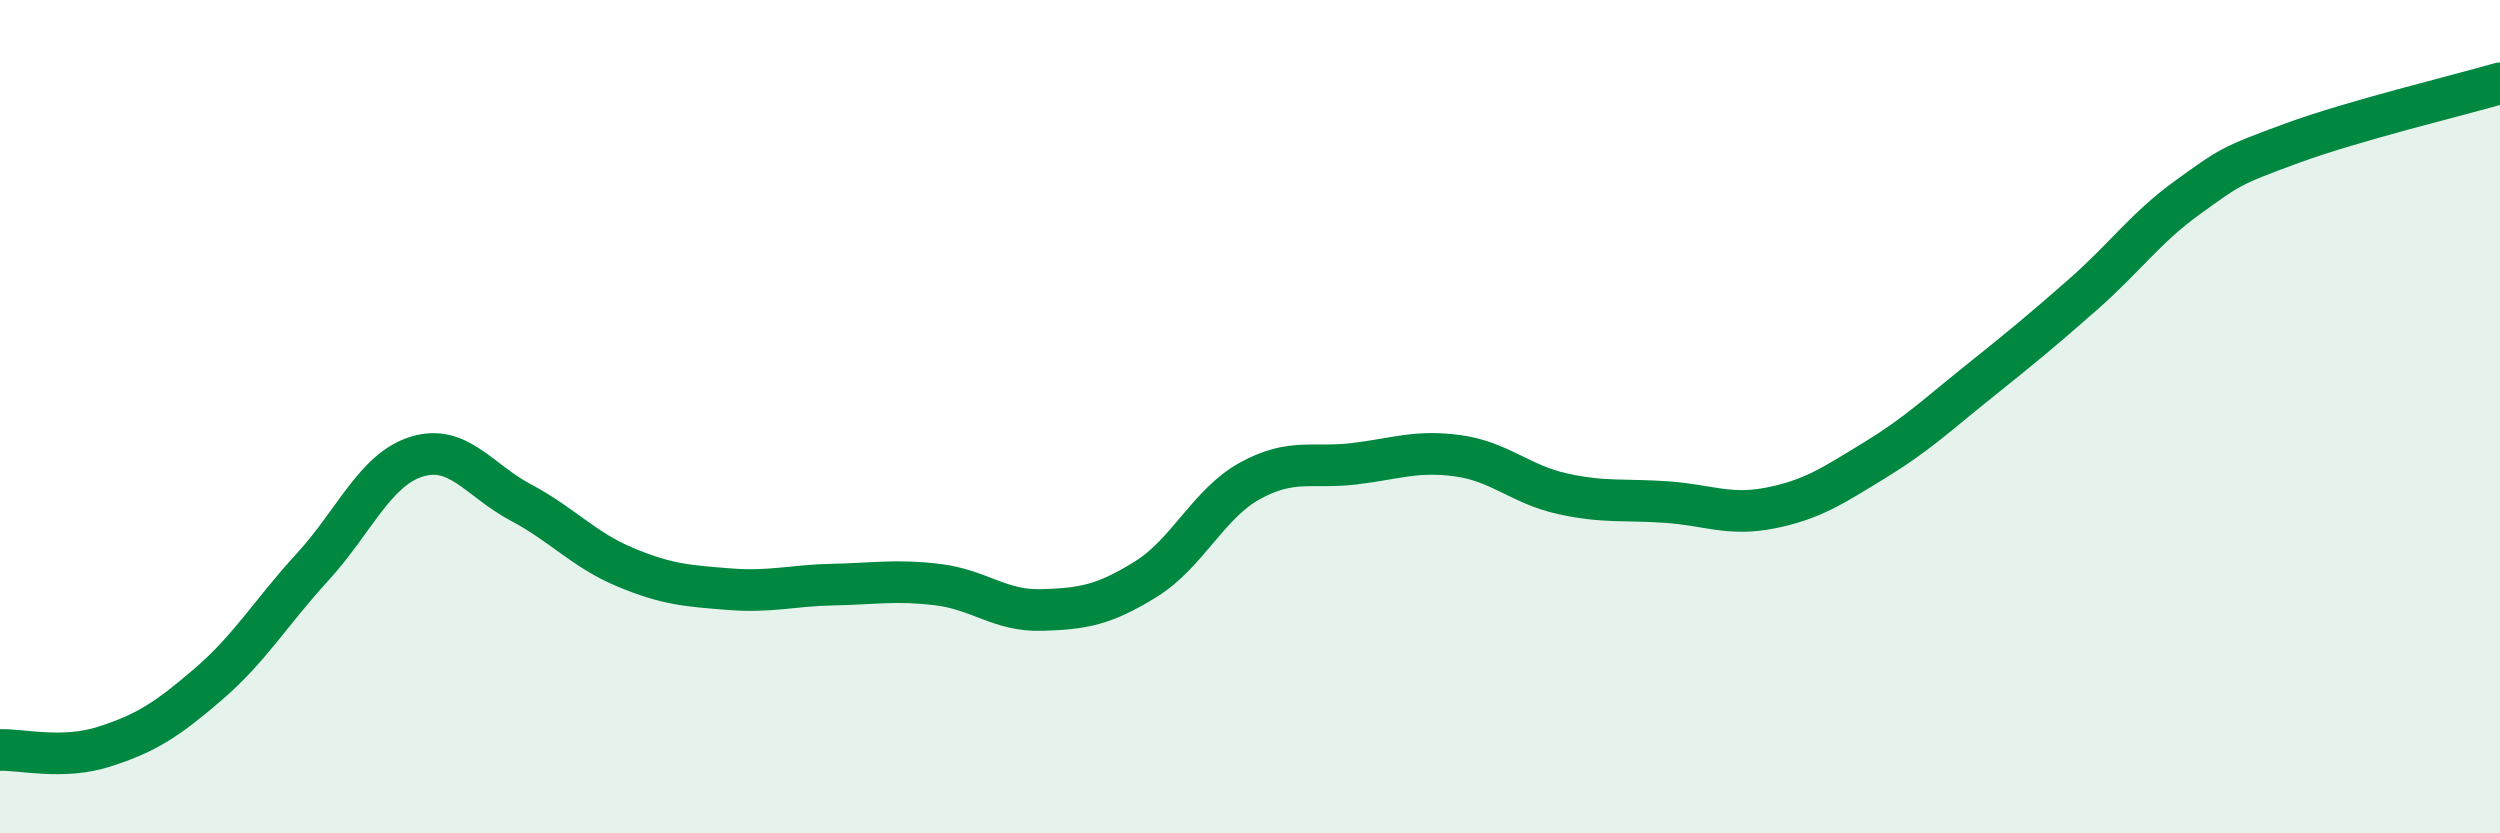 
    <svg width="60" height="20" viewBox="0 0 60 20" xmlns="http://www.w3.org/2000/svg">
      <path
        d="M 0,18 C 0.5,17.98 1.5,18.24 2.5,17.92 C 3.5,17.6 4,17.28 5,16.42 C 6,15.56 6.5,14.7 7.5,13.61 C 8.5,12.52 9,11.27 10,10.96 C 11,10.65 11.5,11.53 12.5,12.06 C 13.5,12.59 14,13.19 15,13.61 C 16,14.03 16.5,14.06 17.5,14.14 C 18.5,14.22 19,14.05 20,14.03 C 21,14.01 21.5,13.91 22.5,14.03 C 23.5,14.15 24,14.67 25,14.64 C 26,14.61 26.5,14.52 27.5,13.9 C 28.5,13.28 29,12.09 30,11.54 C 31,10.99 31.5,11.25 32.5,11.13 C 33.5,11.01 34,10.8 35,10.94 C 36,11.08 36.5,11.63 37.5,11.85 C 38.5,12.07 39,11.98 40,12.05 C 41,12.12 41.5,12.39 42.5,12.19 C 43.5,11.99 44,11.65 45,11.04 C 46,10.43 46.5,9.95 47.5,9.15 C 48.5,8.35 49,7.94 50,7.06 C 51,6.18 51.5,5.46 52.5,4.74 C 53.5,4.02 53.5,3.99 55,3.44 C 56.5,2.89 59,2.29 60,2L60 20L0 20Z"
        fill="#008740"
        opacity="0.1"
        stroke-linecap="round"
        stroke-linejoin="round"
      />
      <path
        d="M 0,18 C 0.5,17.98 1.5,18.24 2.5,17.92 C 3.5,17.6 4,17.28 5,16.42 C 6,15.56 6.5,14.7 7.5,13.61 C 8.5,12.52 9,11.27 10,10.96 C 11,10.65 11.5,11.53 12.5,12.06 C 13.5,12.59 14,13.19 15,13.61 C 16,14.03 16.5,14.06 17.5,14.14 C 18.5,14.22 19,14.05 20,14.03 C 21,14.01 21.5,13.91 22.5,14.03 C 23.5,14.15 24,14.67 25,14.64 C 26,14.61 26.5,14.52 27.5,13.9 C 28.5,13.28 29,12.09 30,11.54 C 31,10.99 31.5,11.25 32.5,11.13 C 33.5,11.01 34,10.8 35,10.94 C 36,11.08 36.5,11.63 37.5,11.85 C 38.5,12.07 39,11.98 40,12.05 C 41,12.12 41.5,12.39 42.5,12.19 C 43.5,11.99 44,11.65 45,11.04 C 46,10.43 46.5,9.95 47.5,9.15 C 48.5,8.35 49,7.94 50,7.06 C 51,6.18 51.5,5.46 52.5,4.74 C 53.5,4.02 53.5,3.99 55,3.44 C 56.5,2.89 59,2.29 60,2"
        stroke="#008740"
        stroke-width="1"
        fill="none"
        stroke-linecap="round"
        stroke-linejoin="round"
      />
    </svg>
  